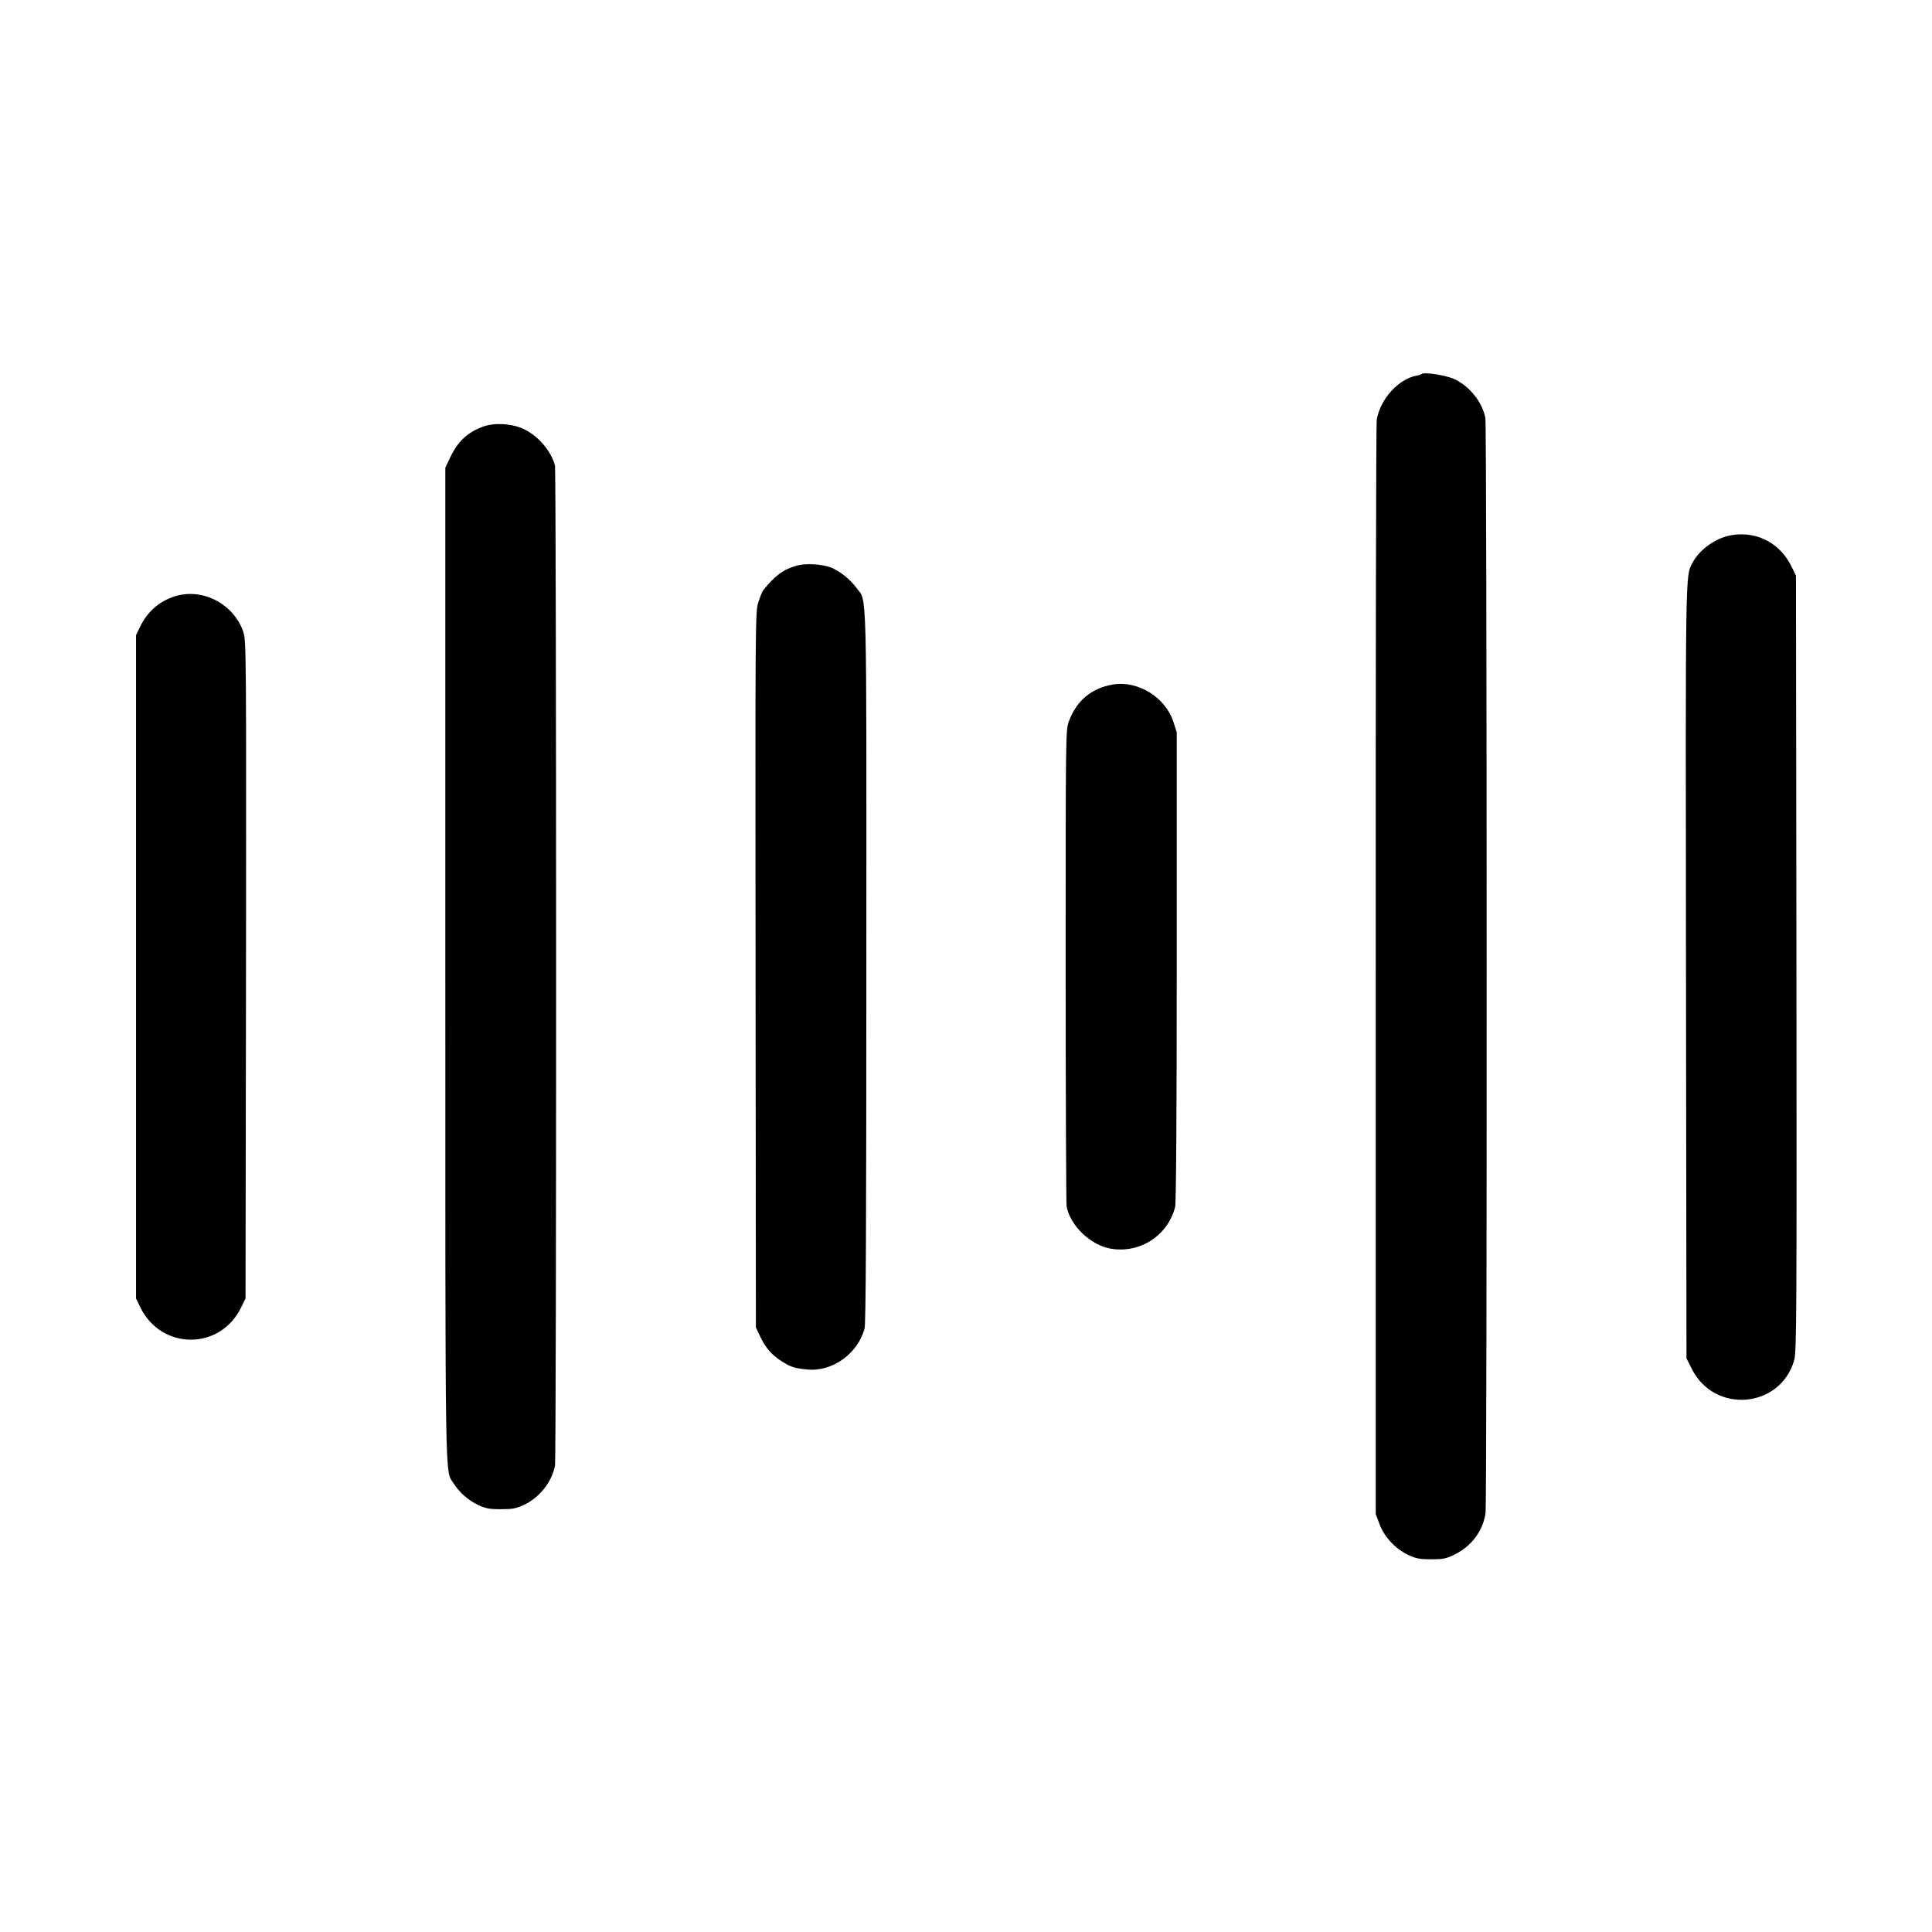 <?xml version="1.0" standalone="no"?>
<!DOCTYPE svg PUBLIC "-//W3C//DTD SVG 20010904//EN"
 "http://www.w3.org/TR/2001/REC-SVG-20010904/DTD/svg10.dtd">
<svg version="1.0" xmlns="http://www.w3.org/2000/svg"
 width="1200pt" height="1200pt" viewBox="0 0 1200 1200"
 preserveAspectRatio="xMidYMid meet">
<g transform="translate(0,1200) scale(0.1,-0.1)"
fill="#000000" stroke="none">
<path d="M8830 9677 c-3 -3 -17 -8 -31 -10 -114 -21 -228 -148 -248 -276 -4
-25 -7 -1565 -6 -3421 l0 -3375 24 -63 c30 -80 99 -153 178 -190 49 -23 72
-27 143 -27 74 0 93 4 144 29 106 52 177 147 193 258 10 68 9 6750 -1 6802
-19 98 -97 196 -192 241 -51 24 -191 46 -204 32z"/>
<path d="M3000 9350 c-96 -35 -157 -92 -203 -190 l-31 -65 0 -3085 c0 -3329
-3 -3136 51 -3223 35 -56 91 -105 153 -135 46 -21 69 -26 140 -26 72 0 94 4
143 26 97 46 173 140 194 243 10 44 9 6176 0 6213 -23 90 -104 185 -194 227
-72 35 -183 41 -253 15z"/>
<path d="M10768 8678 c-104 -13 -212 -88 -258 -178 -42 -82 -41 -44 -38 -2541
l3 -2396 35 -69 c142 -277 548 -241 634 57 15 50 16 283 14 2464 l-3 2410 -28
57 c-69 141 -207 216 -359 196z"/>
<path d="M4949 8487 c-84 -24 -136 -62 -209 -154 -5 -6 -18 -38 -29 -71 -20
-59 -20 -82 -18 -2283 l2 -2224 26 -55 c34 -72 72 -116 134 -155 57 -36 78
-43 157 -51 156 -17 317 98 358 255 8 32 11 630 11 2247 1 2425 5 2262 -60
2351 -39 54 -109 109 -162 129 -60 21 -154 26 -210 11z"/>
<path d="M1085 8296 c-94 -30 -168 -94 -213 -185 l-27 -56 0 -2060 0 -2060 27
-56 c131 -266 495 -267 625 -1 l28 57 3 2041 c2 1966 1 2043 -16 2097 -58 175
-254 278 -427 223z"/>
<path d="M6910 7748 c-131 -23 -223 -100 -270 -226 -21 -55 -21 -61 -21 -1521
0 -806 3 -1479 6 -1495 24 -121 149 -240 275 -262 181 -30 353 81 399 259 6
24 10 573 10 1494 l0 1455 -21 65 c-51 154 -222 258 -378 231z"/>
</g>
</svg>
